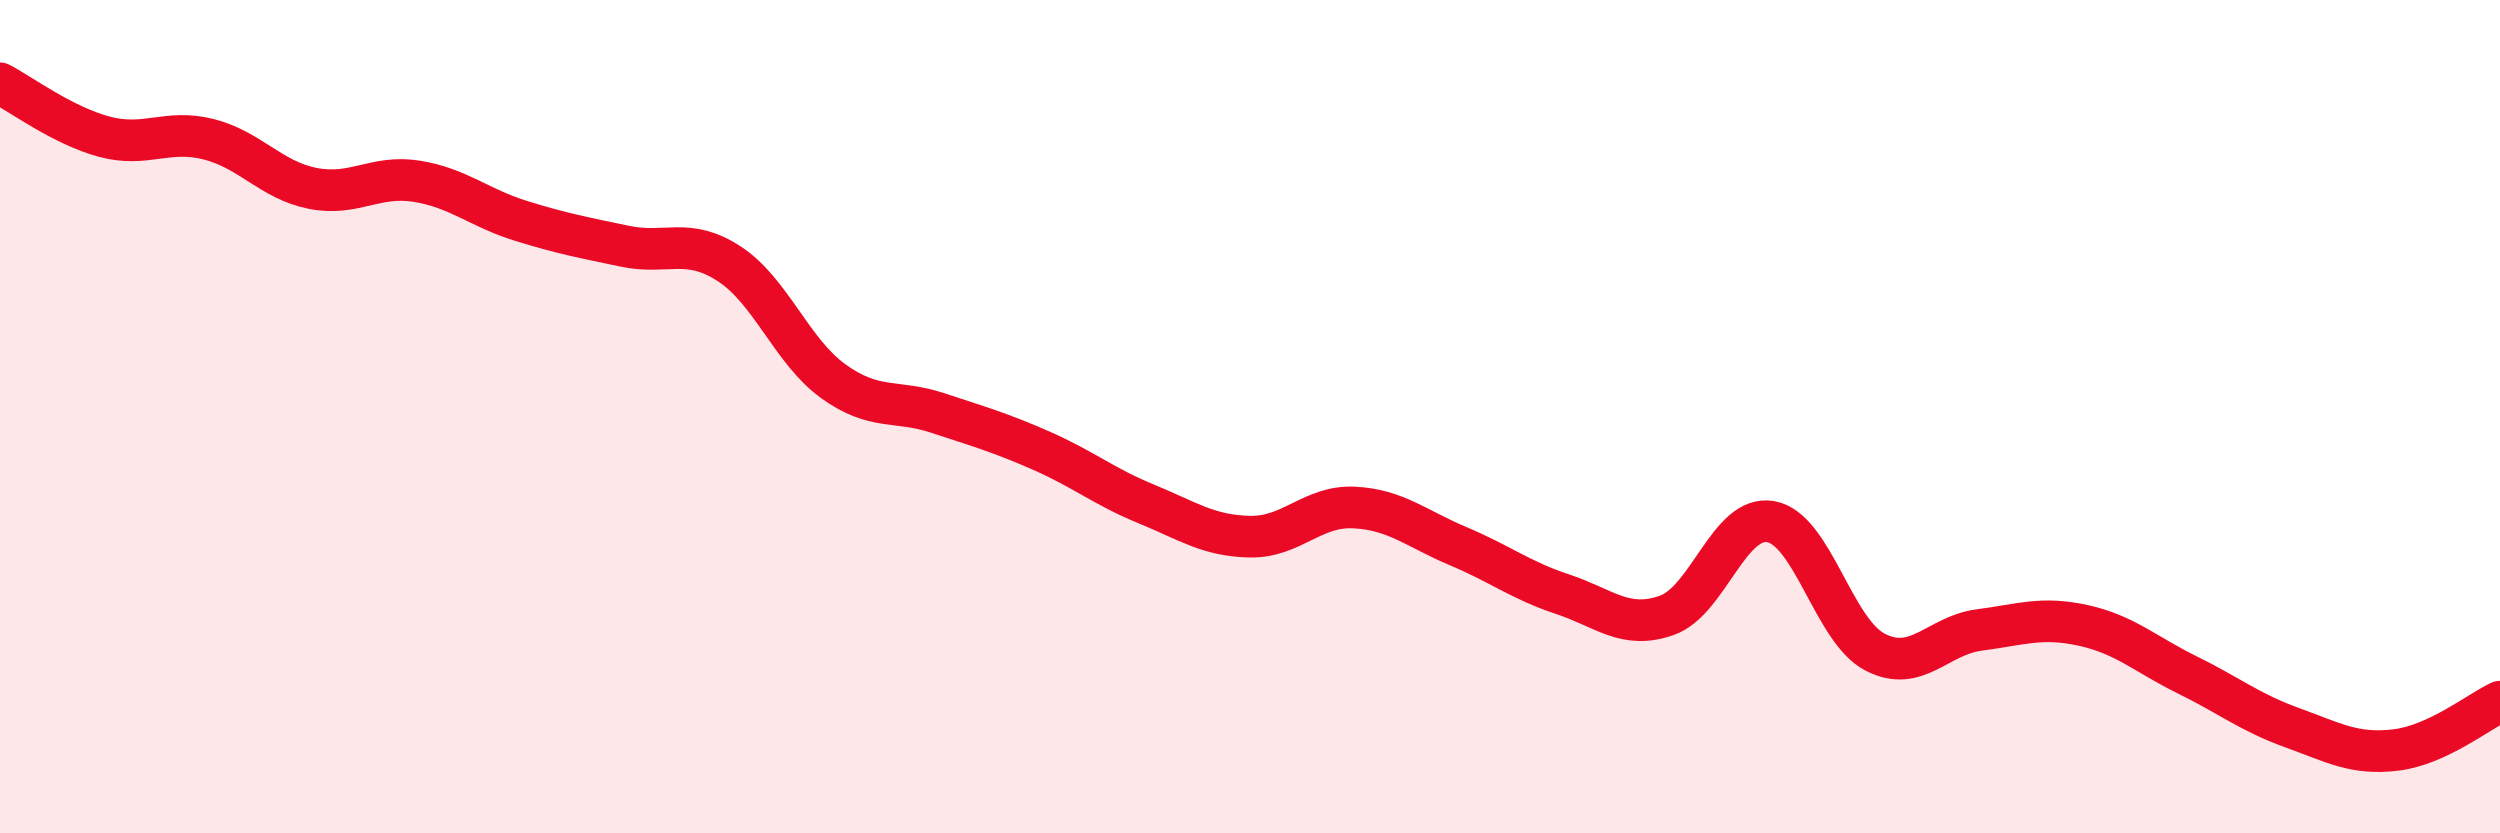 
    <svg width="60" height="20" viewBox="0 0 60 20" xmlns="http://www.w3.org/2000/svg">
      <path
        d="M 0,2 C 0.5,2.26 1.5,3.01 2.5,3.28 C 3.5,3.55 4,3.09 5,3.34 C 6,3.59 6.5,4.32 7.5,4.52 C 8.5,4.72 9,4.19 10,4.35 C 11,4.51 11.5,4.99 12.5,5.3 C 13.5,5.61 14,5.7 15,5.91 C 16,6.12 16.5,5.68 17.5,6.33 C 18.5,6.98 19,8.43 20,9.15 C 21,9.87 21.5,9.58 22.5,9.91 C 23.5,10.24 24,10.38 25,10.82 C 26,11.26 26.5,11.68 27.5,12.09 C 28.5,12.5 29,12.86 30,12.88 C 31,12.9 31.5,12.13 32.5,12.18 C 33.5,12.23 34,12.69 35,13.11 C 36,13.53 36.5,13.93 37.5,14.26 C 38.5,14.59 39,15.12 40,14.77 C 41,14.42 41.5,12.34 42.5,12.52 C 43.5,12.7 44,15.13 45,15.65 C 46,16.17 46.5,15.25 47.5,15.12 C 48.5,14.99 49,14.79 50,15.01 C 51,15.23 51.5,15.71 52.5,16.2 C 53.5,16.69 54,17.1 55,17.46 C 56,17.82 56.5,18.12 57.5,18 C 58.5,17.88 59.5,17.07 60,16.84L60 20L0 20Z"
        fill="#EB0A25"
        opacity="0.1"
        stroke-linecap="round"
        stroke-linejoin="round"
      />
      <path
        d="M 0,2 C 0.5,2.26 1.5,3.01 2.5,3.28 C 3.5,3.55 4,3.09 5,3.34 C 6,3.59 6.5,4.32 7.5,4.52 C 8.5,4.72 9,4.19 10,4.35 C 11,4.51 11.5,4.99 12.5,5.3 C 13.5,5.61 14,5.7 15,5.91 C 16,6.12 16.5,5.68 17.5,6.33 C 18.5,6.98 19,8.43 20,9.15 C 21,9.87 21.5,9.58 22.5,9.91 C 23.5,10.24 24,10.38 25,10.82 C 26,11.26 26.5,11.68 27.5,12.09 C 28.5,12.5 29,12.86 30,12.88 C 31,12.9 31.5,12.13 32.5,12.18 C 33.5,12.23 34,12.69 35,13.11 C 36,13.53 36.5,13.93 37.5,14.26 C 38.5,14.59 39,15.12 40,14.77 C 41,14.42 41.5,12.34 42.5,12.52 C 43.5,12.7 44,15.13 45,15.65 C 46,16.17 46.5,15.25 47.5,15.12 C 48.5,14.99 49,14.79 50,15.01 C 51,15.23 51.5,15.71 52.5,16.2 C 53.5,16.69 54,17.1 55,17.46 C 56,17.82 56.5,18.12 57.5,18 C 58.5,17.88 59.5,17.07 60,16.84"
        stroke="#EB0A25"
        stroke-width="1"
        fill="none"
        stroke-linecap="round"
        stroke-linejoin="round"
      />
    </svg>
  